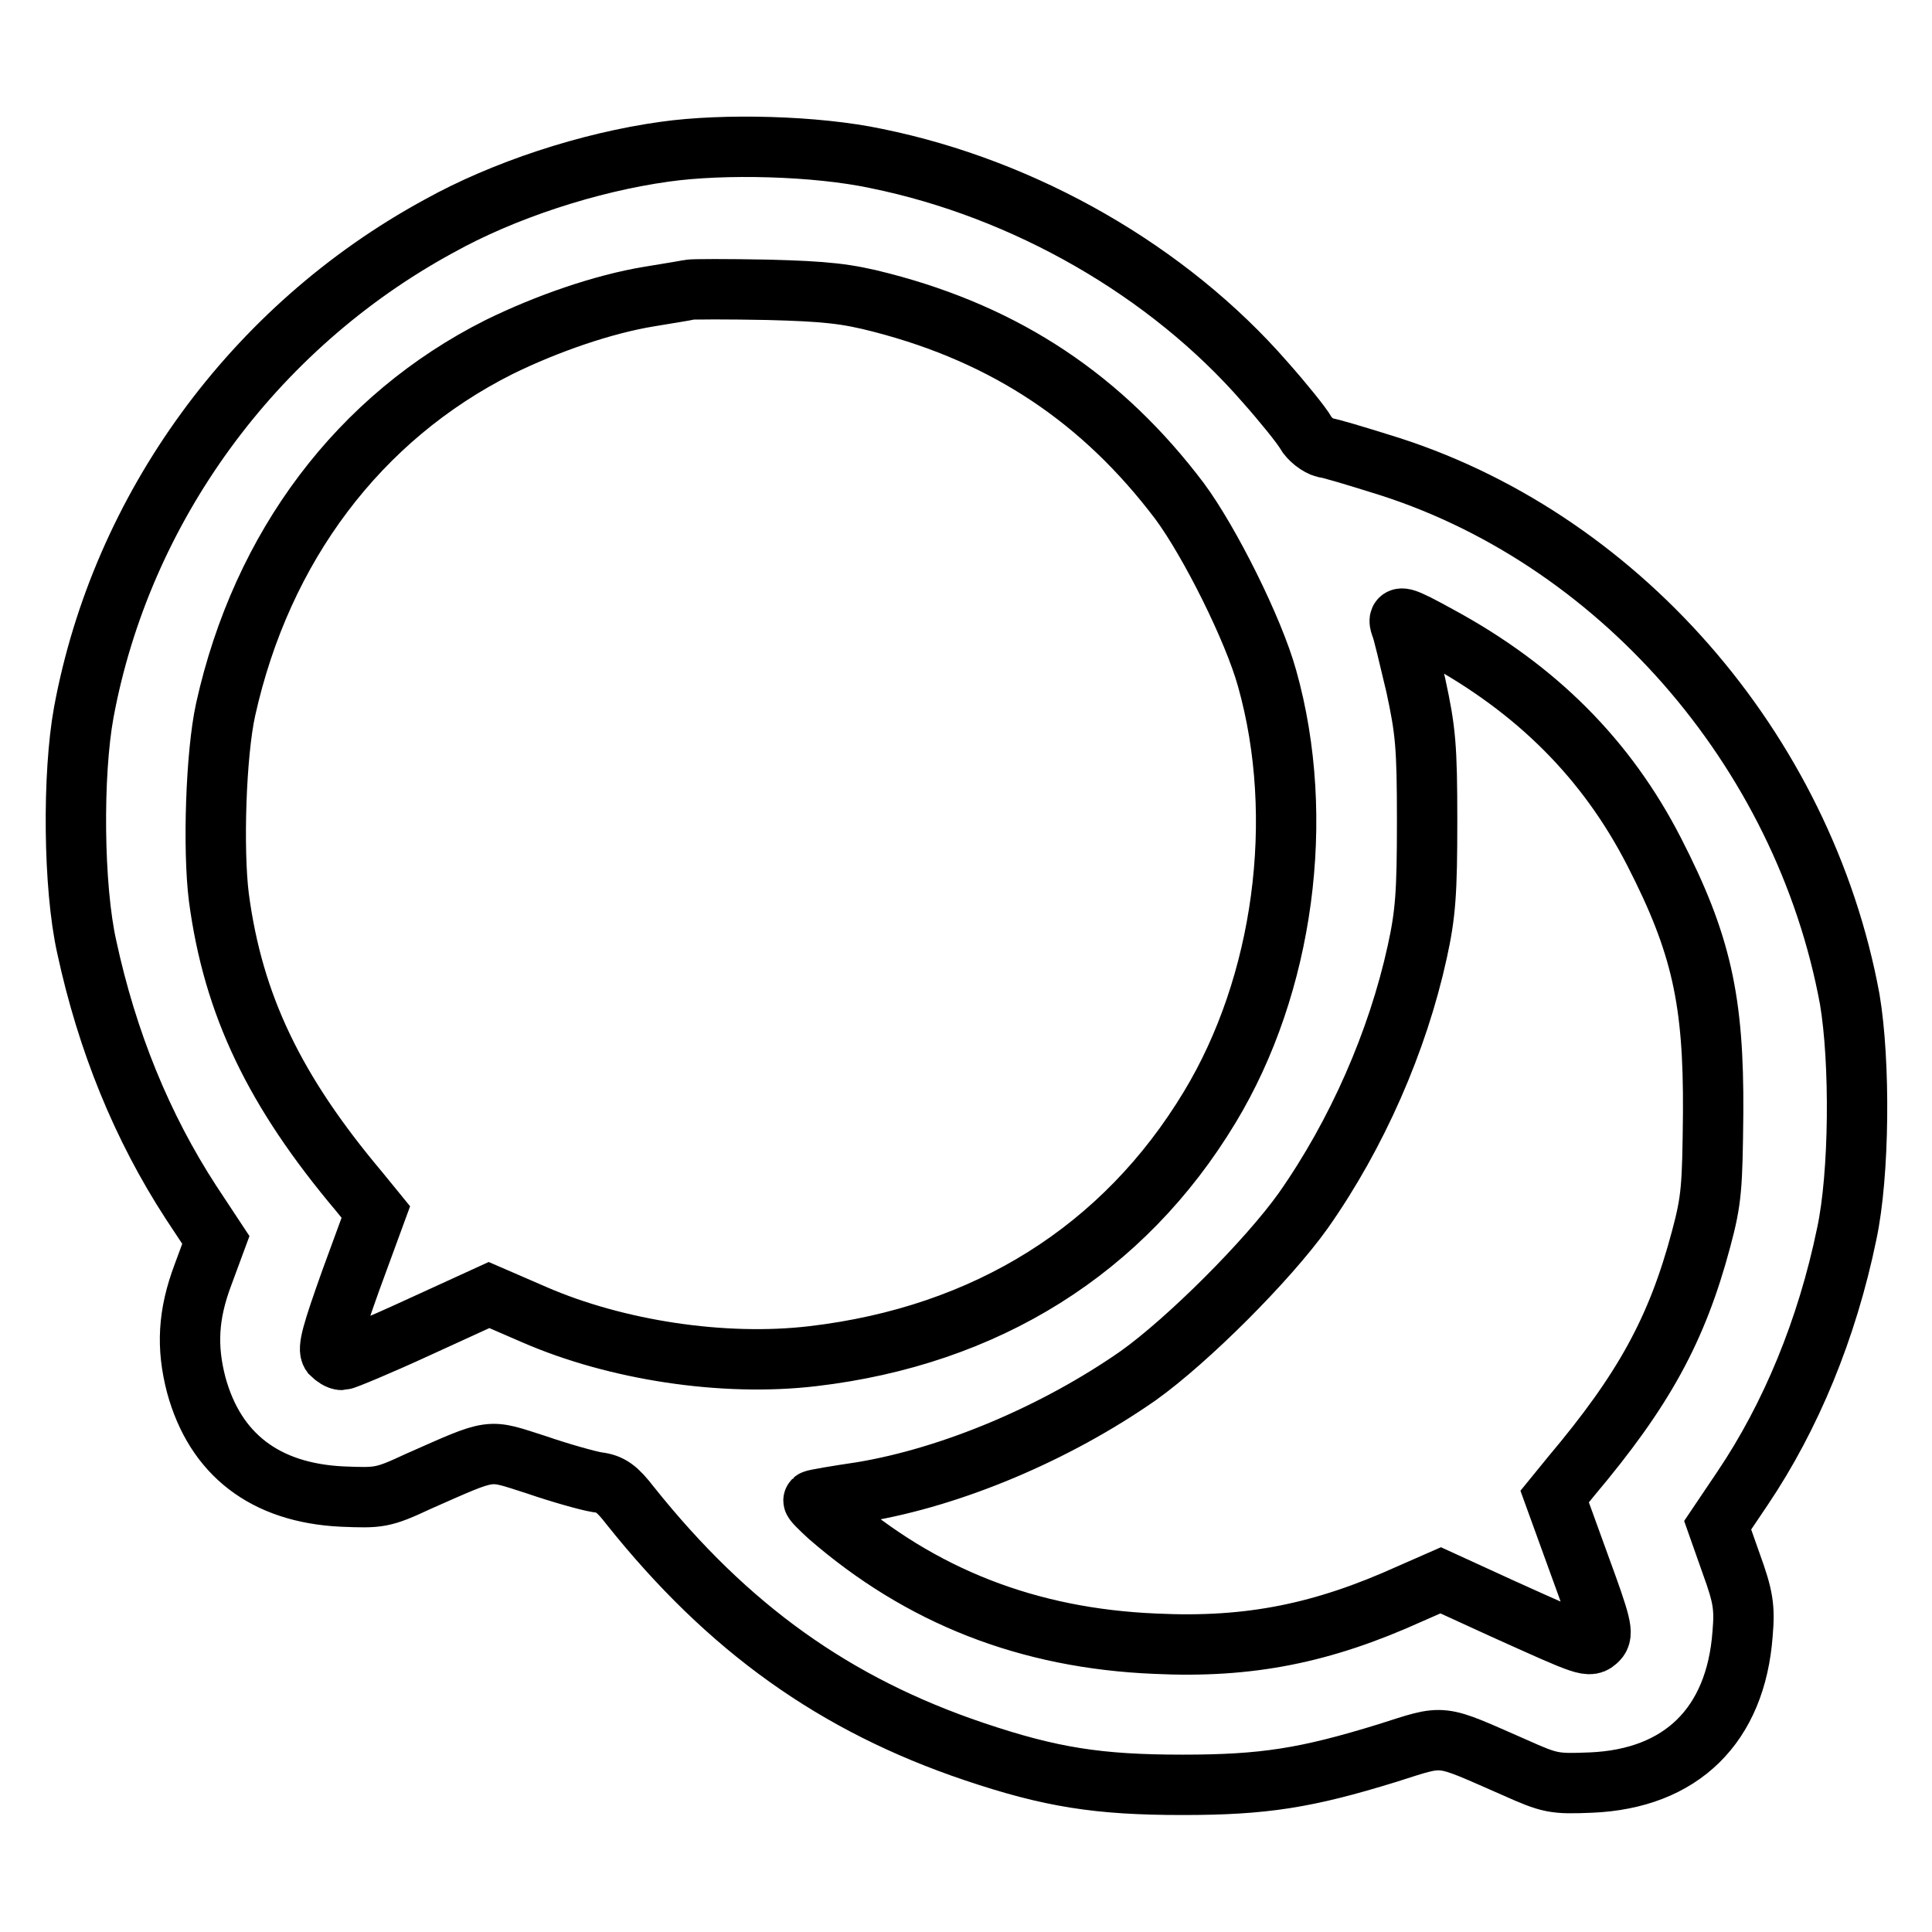 <?xml version="1.0" encoding="utf-8"?>
<!-- Svg Vector Icons : http://www.onlinewebfonts.com/icon -->
<!DOCTYPE svg PUBLIC "-//W3C//DTD SVG 1.1//EN" "http://www.w3.org/Graphics/SVG/1.1/DTD/svg11.dtd">
<svg version="1.1" xmlns="http://www.w3.org/2000/svg" xmlns:xlink="http://www.w3.org/1999/xlink" x="0px" y="0px" viewBox="0 0 256 256" enable-background="new 0 0 256 256" xml:space="preserve">
<g><g><g><path stroke-width="8" fill-opacity="0" stroke="#000000"  d="M88.1,20.1C78,21.5,66.7,25.2,58.1,30c-24.6,13.4-42,37.4-47,64.4c-1.5,8.2-1.4,23.1,0.4,31.1c2.7,12.5,7.3,23.8,13.8,33.8l3.3,5l-1.7,4.6c-2,5.3-2.2,9.6-0.9,14.6c2.5,9.2,9.1,14.3,19.3,14.8c4.9,0.2,5.4,0.2,10.1-2c10.2-4.5,9.1-4.3,15.7-2.2c3.2,1.1,6.8,2.1,8,2.3c1.8,0.2,2.7,0.9,4.4,3.1c13,16.3,27.2,26.4,45.6,32.6c10.1,3.4,16.4,4.4,27.6,4.4c10.8,0,16.4-0.9,27.1-4.2c7.9-2.5,6.6-2.6,16.9,1.9c4.7,2.1,5.2,2.2,10.1,2c12-0.5,19.2-7.6,20.1-19.7c0.3-3.5,0.1-4.9-1.5-9.3l-1.8-5.1l3.3-4.9c6.4-9.5,11.2-21.1,13.8-33.7c1.7-7.9,1.8-22.8,0.4-31.1c-6.1-33.1-30.9-61.5-62.3-71c-3.2-1-6.5-2-7.3-2.1c-0.8-0.2-2-1.1-2.5-2s-3-4-5.4-6.7c-12.8-14.7-31.8-25.6-51.5-29.6C108.1,19.3,95.9,19,88.1,20.1z M116.8,40.1c16.6,4.3,29.3,12.8,39.5,26.3c4,5.4,9.8,17,11.6,23.5c5.2,18.5,2.2,40.6-7.6,56.8c-11.4,18.9-29.6,30.3-52.6,33c-11.9,1.4-26.1-0.8-36.9-5.5l-6-2.6l-9.4,4.3c-5.2,2.4-9.8,4.3-10.1,4.3c-0.4,0-1-0.4-1.4-0.8c-0.5-0.7,0.1-2.8,2.6-9.8l3.3-9l-2.2-2.7c-11.2-13.3-16.7-24.7-18.6-39c-0.8-6.4-0.4-19,0.9-24.9C34.7,72.4,47.6,55.3,66.1,46c6.3-3.1,13.8-5.7,19.9-6.7c2.4-0.4,4.9-0.8,5.3-0.9c0.5-0.1,5.1-0.1,10.4,0C109.4,38.6,112.2,38.9,116.8,40.1z M190.7,84.3c12.9,7,22.2,16.3,28.5,28.6c6.2,12.1,7.9,19.6,7.8,34.6c-0.1,9.8-0.2,11.5-1.6,16.7c-3.2,12-7.6,20-17.2,31.4l-2.2,2.7l3.3,9.1c2.9,7.9,3.2,9.1,2.4,9.9c-1.1,1.1-1.4,0.9-12.5-4.1l-8.3-3.8l-4.1,1.8c-11.5,5.2-21.2,7.2-33.7,6.6c-16.9-0.7-31.1-6.3-43.3-16.9c-1.2-1.1-2.1-2-2-2.1c0.1-0.1,3-0.6,6.4-1.1c12-2,25.7-7.8,36.6-15.4c6.6-4.7,17.2-15.3,21.9-21.9c7.1-10.1,12.5-22.4,15.1-34.3c1.1-5,1.3-7.9,1.3-17.3c0-9.9-0.2-12-1.5-18c-0.9-3.7-1.7-7.3-2-7.9C185.1,81.4,185.8,81.6,190.7,84.3z"/></g></g></g>
</svg>